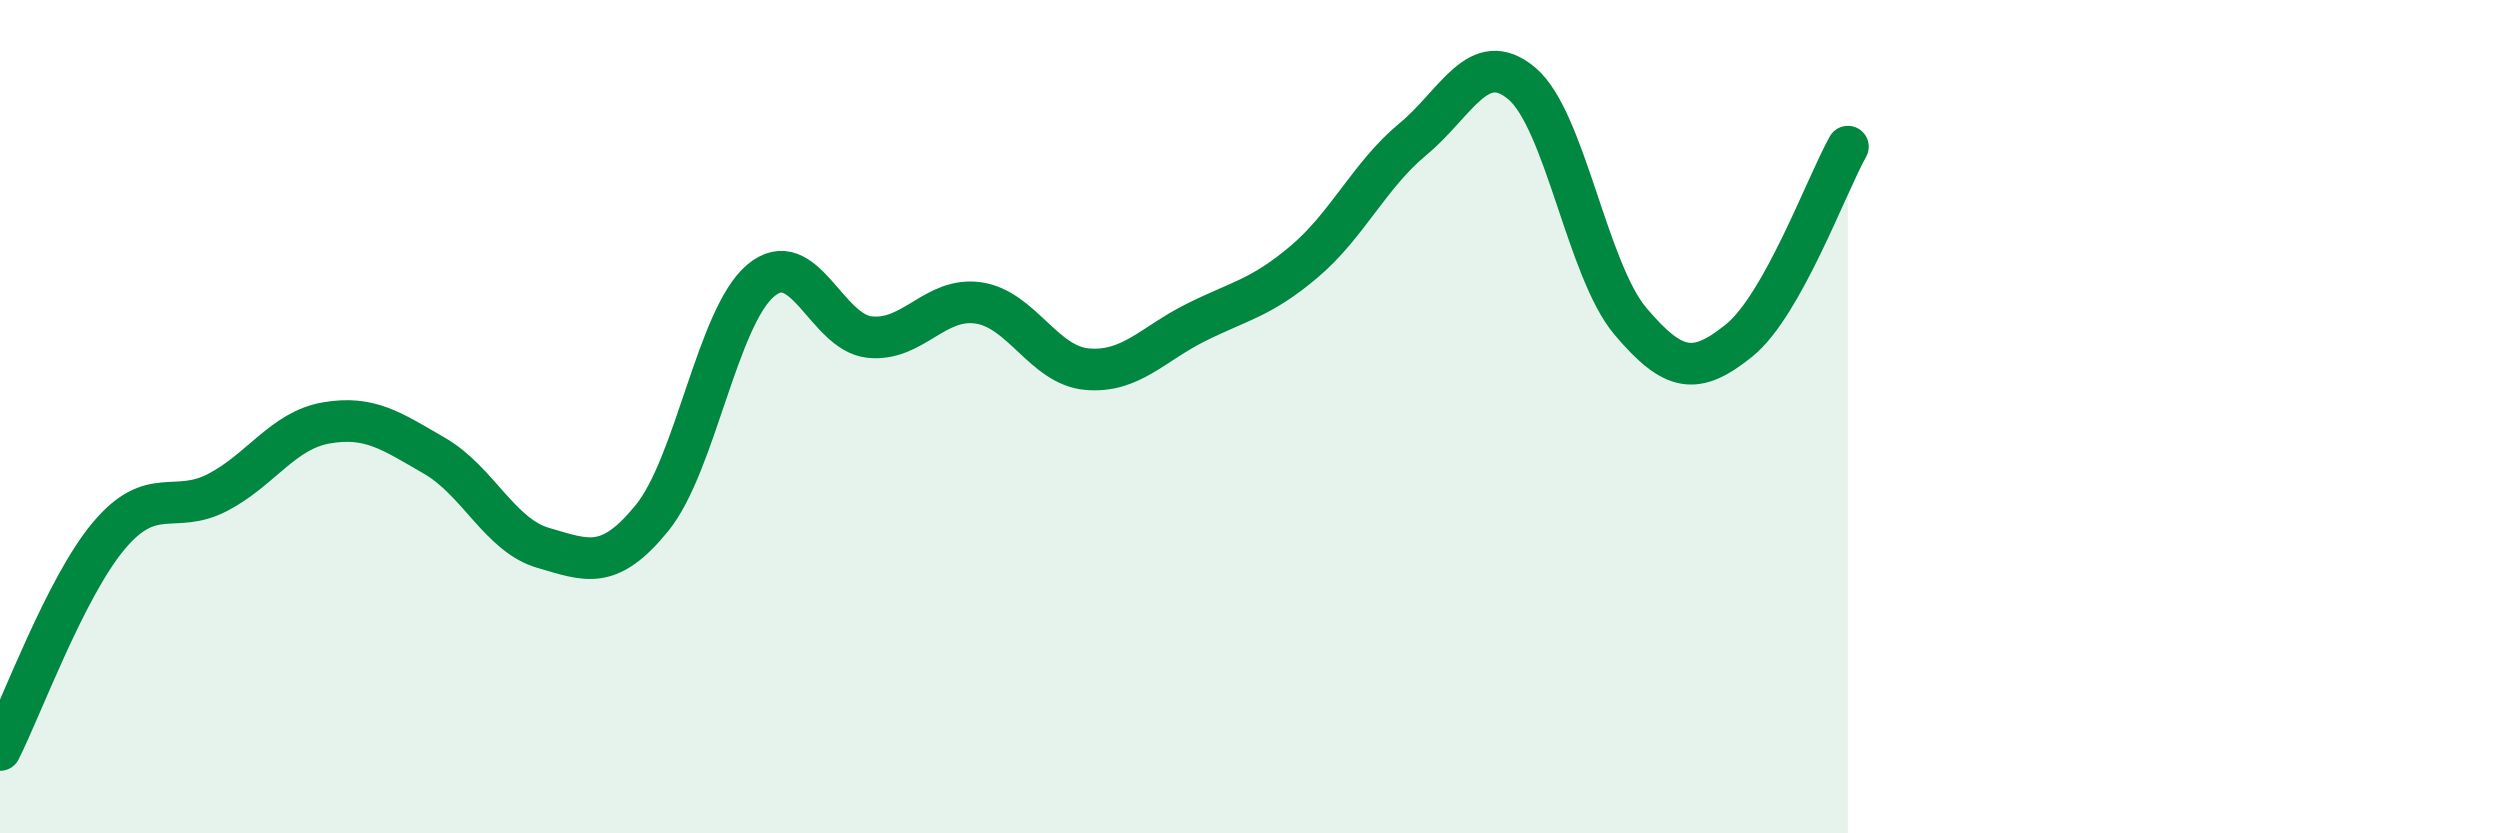 
    <svg width="60" height="20" viewBox="0 0 60 20" xmlns="http://www.w3.org/2000/svg">
      <path
        d="M 0,18 C 0.52,16.97 1.57,14.1 2.61,12.86 C 3.65,11.62 4.18,12.36 5.22,11.82 C 6.26,11.28 6.79,10.33 7.83,10.15 C 8.87,9.97 9.39,10.34 10.43,10.94 C 11.47,11.54 12,12.85 13.04,13.15 C 14.08,13.45 14.61,13.71 15.65,12.43 C 16.69,11.15 17.22,7.6 18.26,6.73 C 19.3,5.86 19.83,7.98 20.87,8.09 C 21.91,8.2 22.44,7.12 23.48,7.27 C 24.52,7.42 25.05,8.77 26.09,8.86 C 27.13,8.95 27.66,8.26 28.7,7.74 C 29.74,7.22 30.26,7.16 31.3,6.28 C 32.34,5.4 32.87,4.2 33.91,3.34 C 34.95,2.48 35.48,1.13 36.52,2 C 37.56,2.87 38.09,6.48 39.13,7.71 C 40.17,8.94 40.7,9.01 41.74,8.17 C 42.78,7.33 43.83,4.45 44.35,3.52L44.35 20L0 20Z"
        fill="#008740"
        opacity="0.1"
        stroke-linecap="round"
        stroke-linejoin="round"
      />
      <path
        d="M 0,18 C 0.52,16.97 1.57,14.1 2.61,12.86 C 3.65,11.62 4.18,12.36 5.22,11.82 C 6.26,11.28 6.79,10.33 7.83,10.15 C 8.87,9.97 9.39,10.34 10.43,10.94 C 11.47,11.54 12,12.85 13.04,13.15 C 14.08,13.45 14.61,13.71 15.65,12.43 C 16.69,11.15 17.22,7.6 18.26,6.73 C 19.3,5.86 19.83,7.98 20.87,8.09 C 21.91,8.2 22.44,7.12 23.48,7.27 C 24.52,7.42 25.05,8.77 26.09,8.86 C 27.13,8.95 27.66,8.26 28.7,7.74 C 29.74,7.22 30.26,7.16 31.3,6.28 C 32.34,5.4 32.87,4.2 33.91,3.34 C 34.95,2.48 35.48,1.13 36.52,2 C 37.56,2.87 38.09,6.48 39.13,7.71 C 40.17,8.94 40.7,9.01 41.74,8.17 C 42.78,7.33 43.83,4.45 44.35,3.52"
        stroke="#008740"
        stroke-width="1"
        fill="none"
        stroke-linecap="round"
        stroke-linejoin="round"
      />
    </svg>
  
